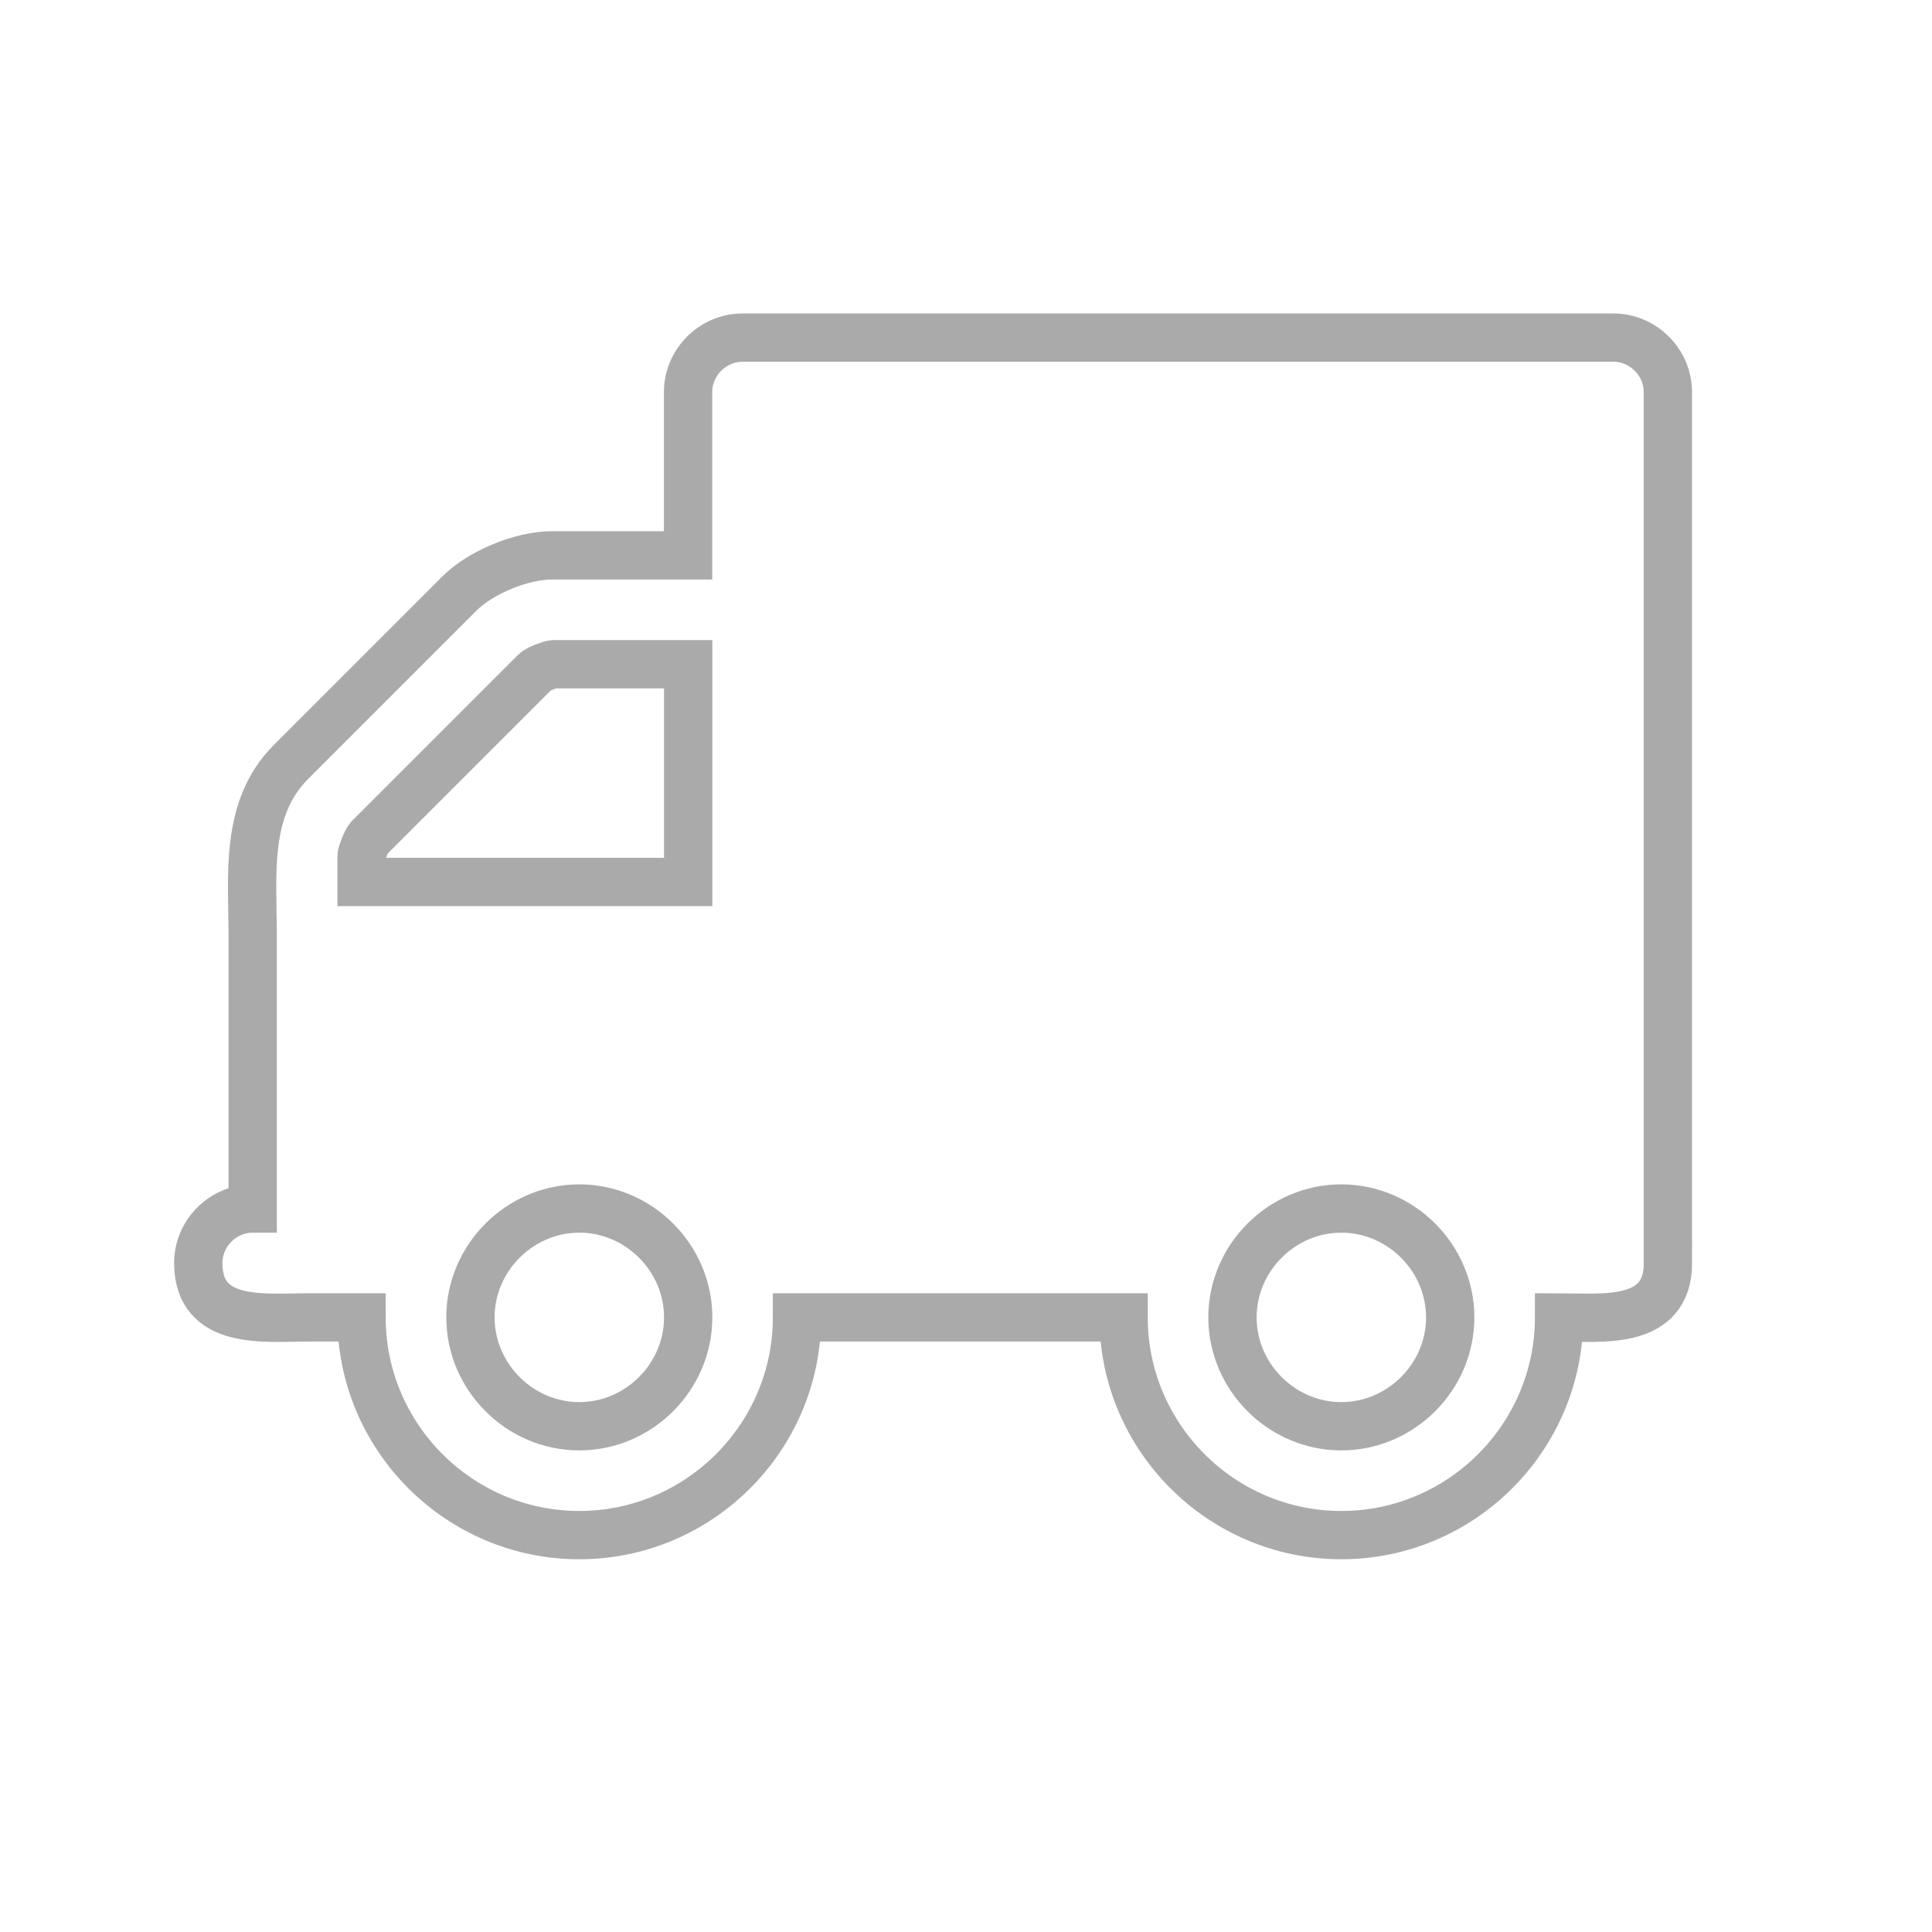 <?xml version="1.0" encoding="utf-8"?>
<!-- Generator: Adobe Illustrator 16.0.4, SVG Export Plug-In . SVG Version: 6.00 Build 0)  -->
<!DOCTYPE svg PUBLIC "-//W3C//DTD SVG 1.1//EN" "http://www.w3.org/Graphics/SVG/1.1/DTD/svg11.dtd">
<svg version="1.1" id="home-services-01" xmlns="http://www.w3.org/2000/svg" xmlns:xlink="http://www.w3.org/1999/xlink" x="0px"
	 y="0px" width="40px" height="40px" viewBox="0 0 40 40" enable-background="new 0 0 40 40" xml:space="preserve">
<g>
	<path fill="none" stroke="#AAAAAA" stroke-miterlimit="10" d="M34.533,26.148c0,1.303-1.373,1.127-2.254,1.127
		c0,2.482-2.025,4.508-4.508,4.508s-4.508-2.025-4.508-4.508h-6.762c0,2.482-2.025,4.508-4.508,4.508s-4.508-2.025-4.508-4.508
		H6.359c-0.88,0-2.254,0.176-2.254-1.127c0-0.616,0.511-1.127,1.127-1.127v-5.635c0-1.25-0.176-2.641,0.792-3.61l3.486-3.486
		c0.44-0.44,1.286-0.792,1.919-0.792h2.817V8.117c0-0.616,0.511-1.127,1.127-1.127h18.031c0.616,0,1.127,0.511,1.127,1.127V26.148z
		 M14.248,18.26v-4.508h-2.782c-0.07,0-0.334,0.105-0.387,0.159l-3.434,3.434c-0.053,0.053-0.159,0.317-0.159,0.387v0.528H14.248z
		 M11.994,25.021c-1.232,0-2.254,1.021-2.254,2.254s1.021,2.254,2.254,2.254s2.254-1.021,2.254-2.254S13.227,25.021,11.994,25.021z
		 M27.771,25.021c-1.232,0-2.254,1.021-2.254,2.254s1.021,2.254,2.254,2.254s2.254-1.021,2.254-2.254S29.004,25.021,27.771,25.021z"
		/>
</g>
</svg>
